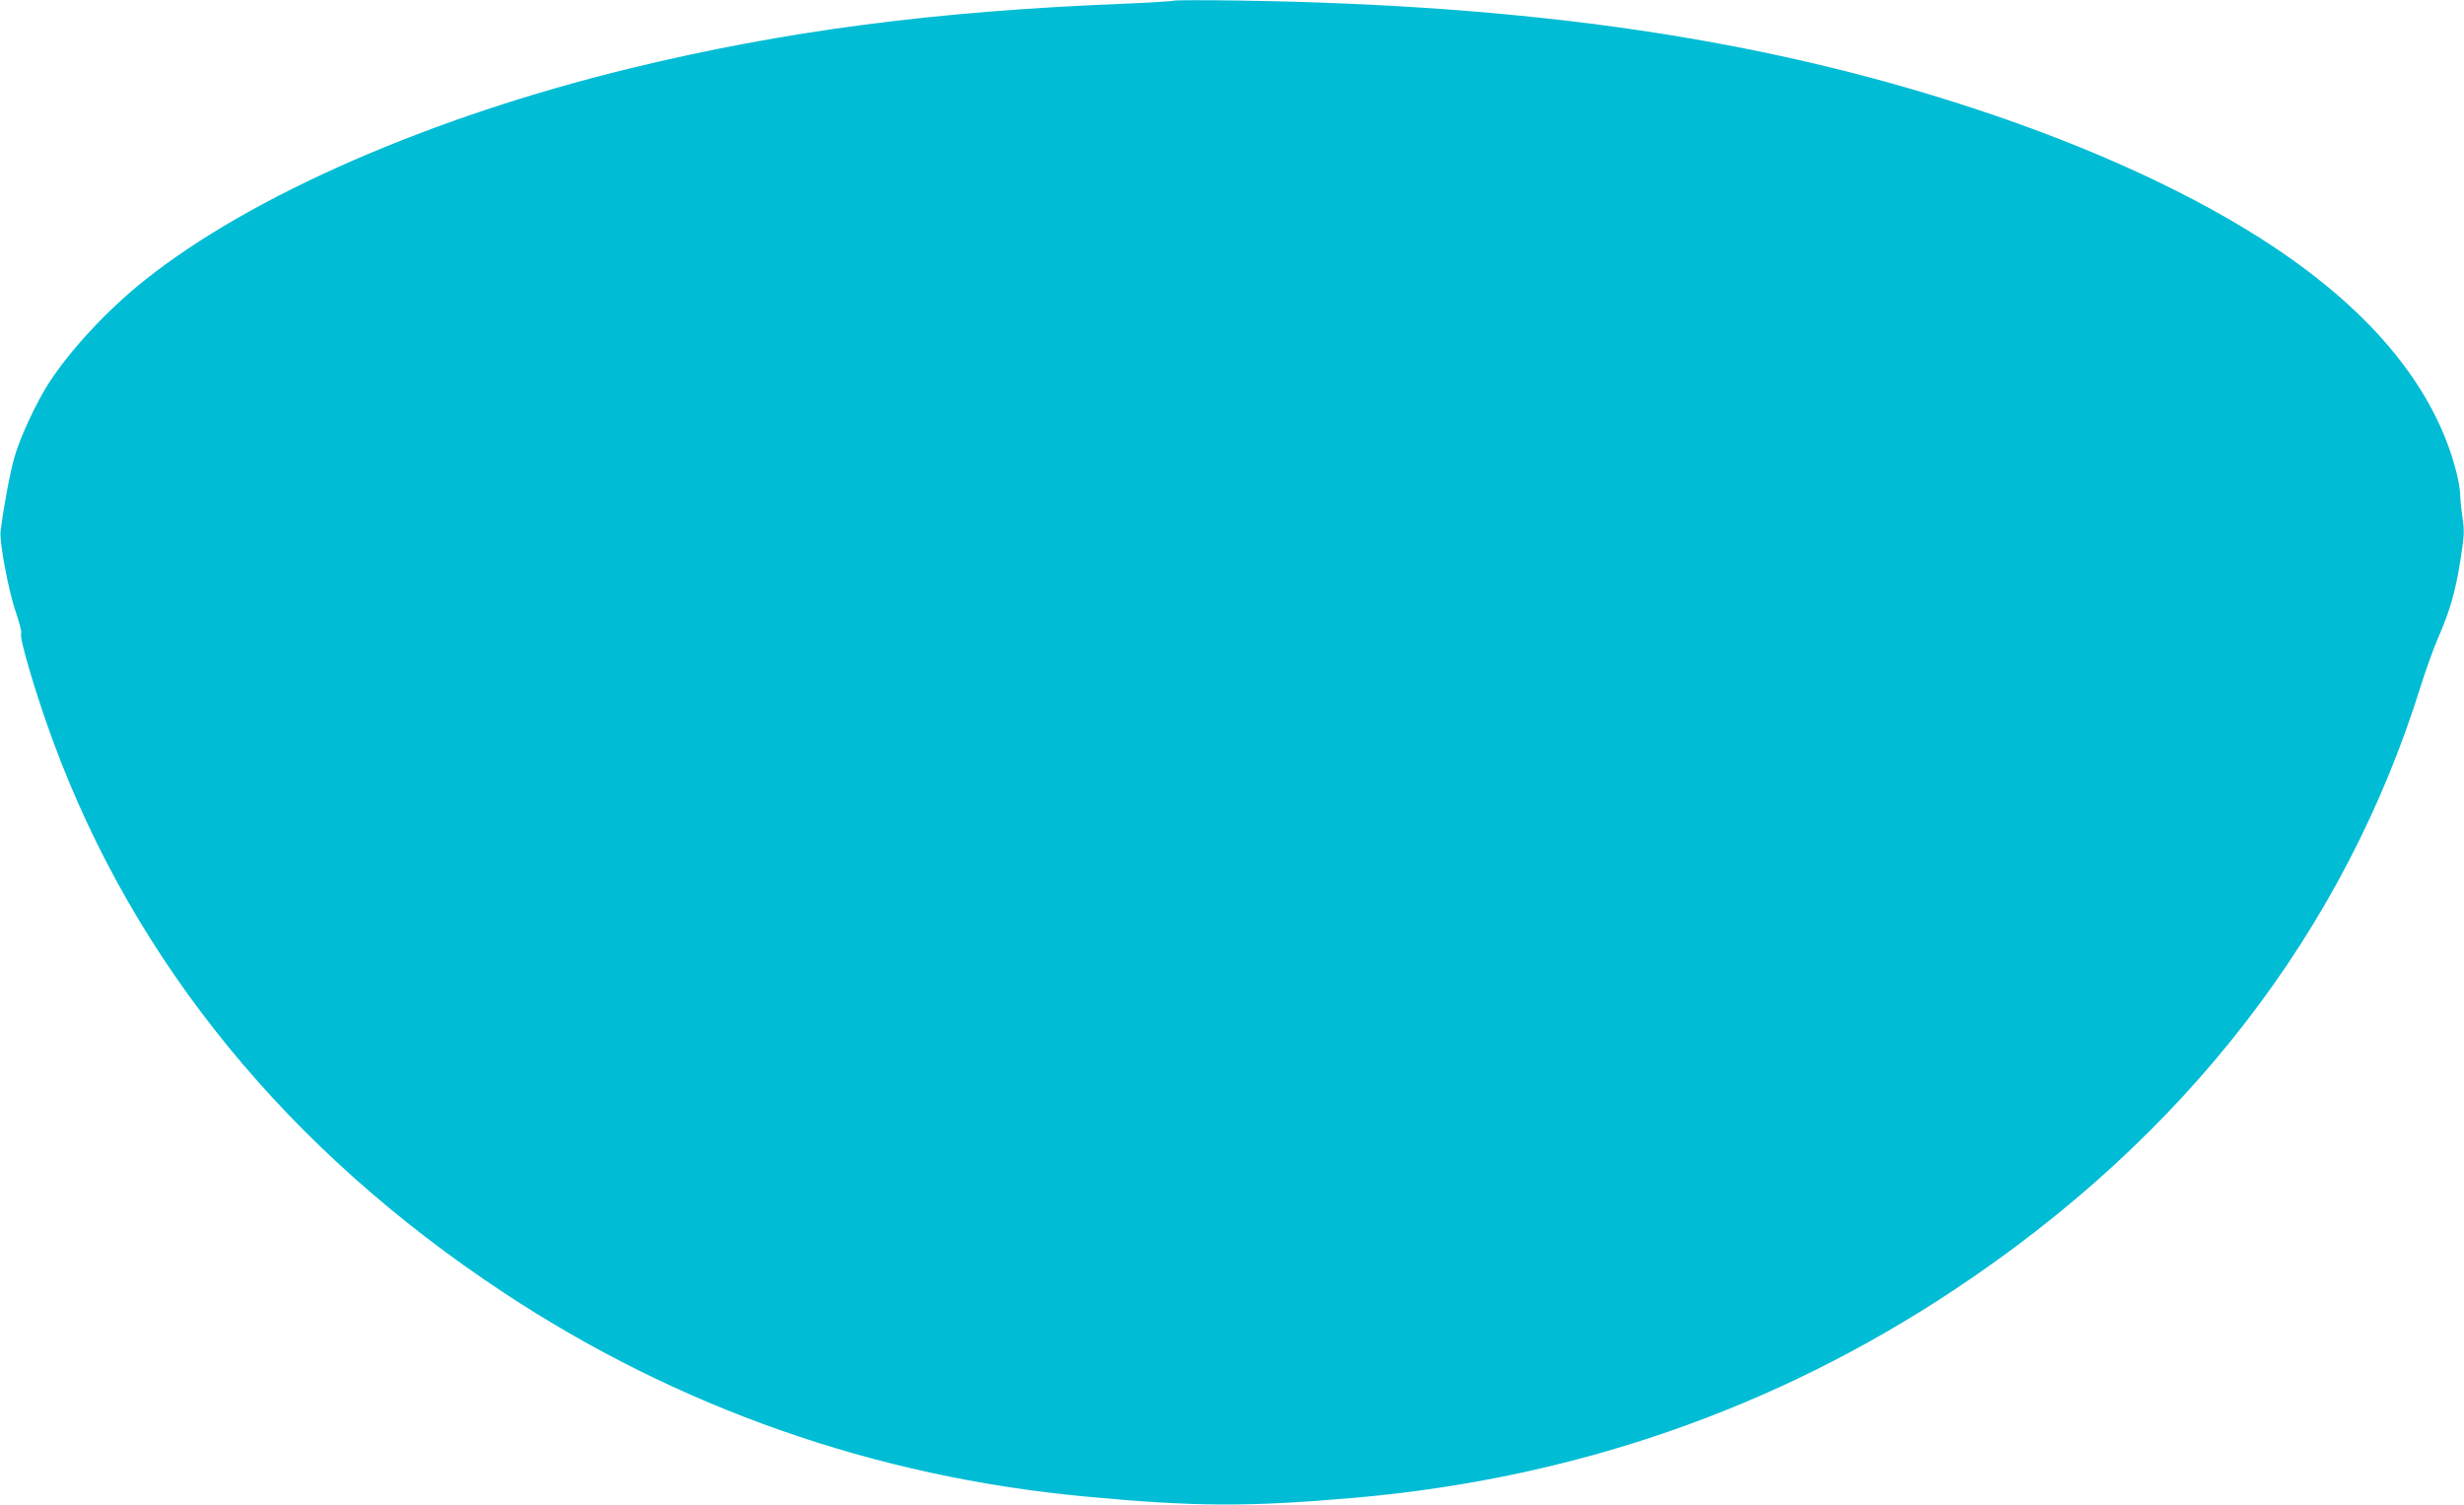 <?xml version="1.0" standalone="no"?>
<!DOCTYPE svg PUBLIC "-//W3C//DTD SVG 20010904//EN"
 "http://www.w3.org/TR/2001/REC-SVG-20010904/DTD/svg10.dtd">
<svg version="1.0" xmlns="http://www.w3.org/2000/svg"
 width="1280pt" height="782pt" viewBox="0 0 1280 782"
 preserveAspectRatio="xMidYMid meet">
<g transform="translate(0,782) scale(0.1,-0.1)"
fill="#00bcd4" stroke="none">
<path d="M6100 7817 c-3 -3 -127 -11 -275 -17 -977 -39 -1753 -141 -2551 -335
-1035 -252 -1971 -660 -2524 -1102 -190 -151 -385 -361 -495 -531 -67 -104
-150 -282 -180 -387 -22 -76 -55 -251 -72 -385 -7 -54 42 -315 80 -422 18 -54
31 -102 27 -108 -12 -20 78 -323 167 -564 424 -1148 1219 -2121 2338 -2860
906 -599 1929 -958 3021 -1060 575 -54 848 -55 1409 -6 1132 100 2171 460
3100 1075 1206 798 2033 1867 2430 3140 26 83 66 195 90 250 62 142 90 239
116 403 20 128 22 152 11 226 -7 45 -12 99 -12 120 0 21 -9 72 -20 115 -109
427 -428 821 -945 1166 -405 270 -944 519 -1565 723 -1102 362 -2291 536
-3810 559 -184 3 -337 2 -340 0z"/>
</g>
</svg>
